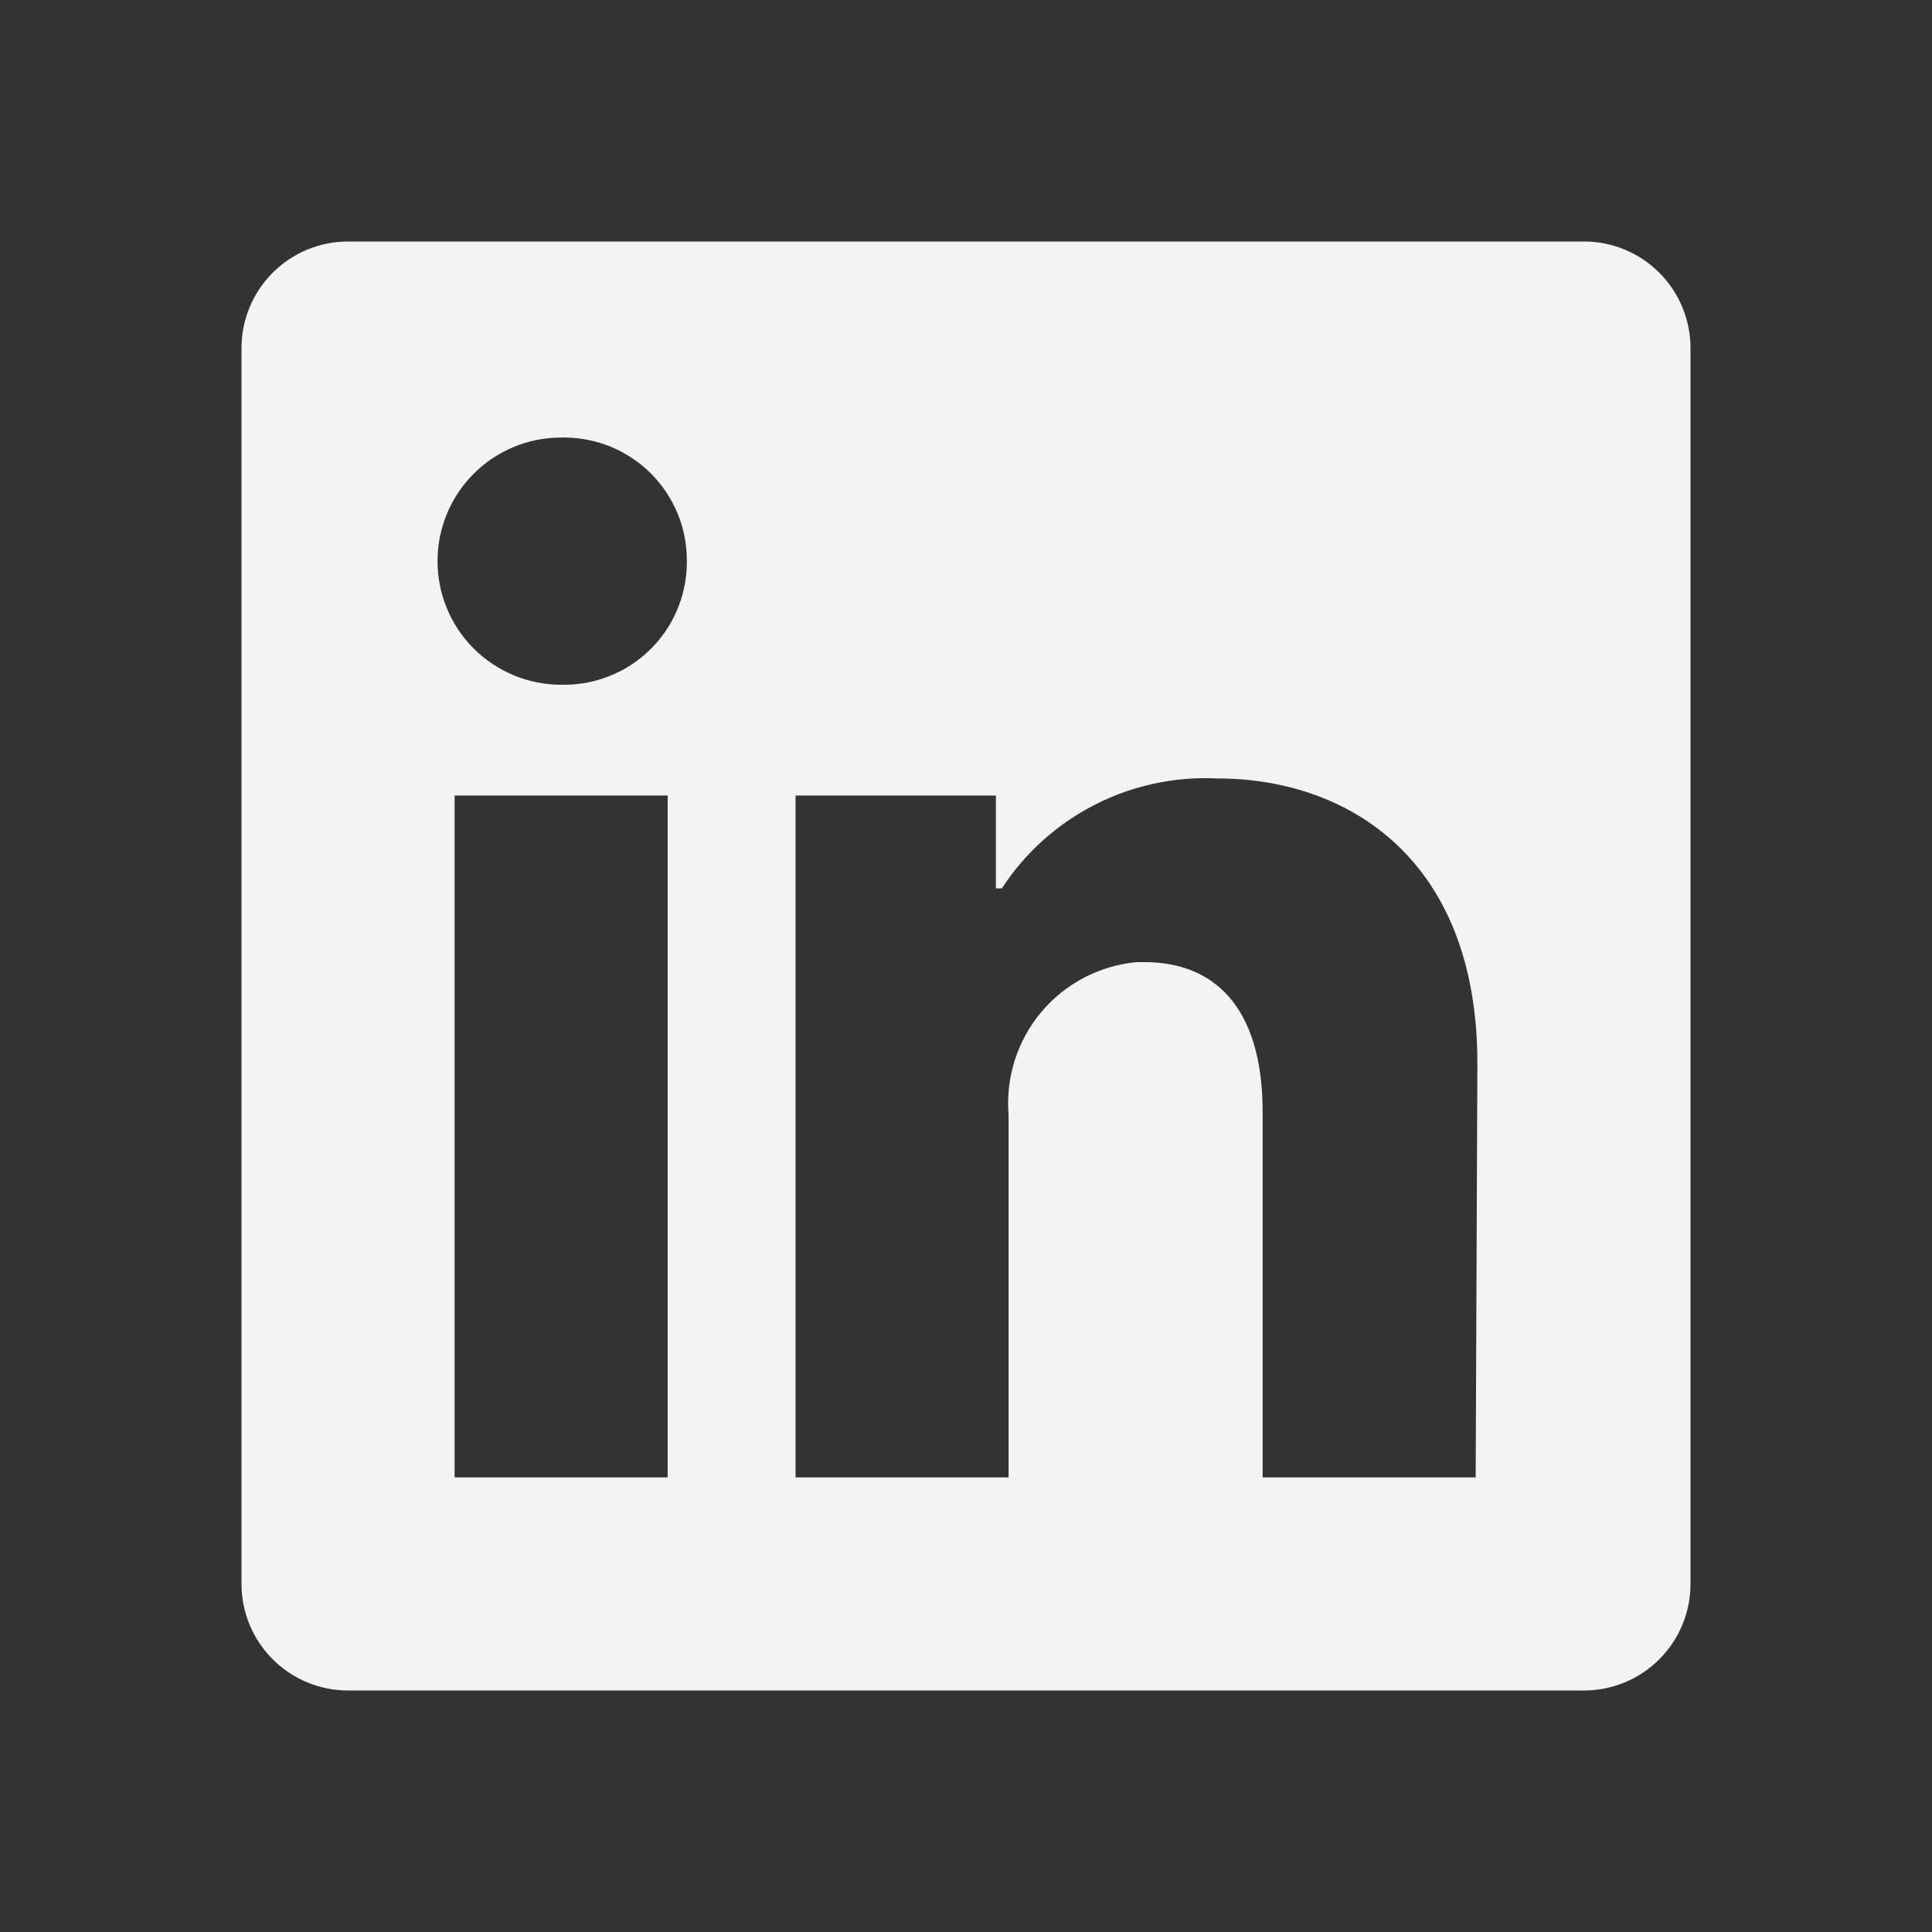 <svg width="26" height="26" viewBox="0 0 26 26" fill="none" xmlns="http://www.w3.org/2000/svg">
<rect x="0" y="0" width="26" height="26" fill="#333333" stroke="none"/>
<g id="icon/linkedin">
<path id="vector" d="M22.75 4.684V21.316C22.75 21.697 22.599 22.061 22.33 22.33C22.061 22.599 21.697 22.75 21.316 22.75H4.684C4.304 22.75 3.939 22.599 3.67 22.33C3.401 22.061 3.25 21.697 3.25 21.316V4.684C3.25 4.304 3.401 3.939 3.67 3.67C3.939 3.401 4.304 3.25 4.684 3.25H21.316C21.697 3.25 22.061 3.401 22.33 3.67C22.599 3.939 22.75 4.304 22.75 4.684ZM8.985 10.706H6.118V19.882H8.985V10.706ZM9.243 7.551C9.245 7.335 9.204 7.119 9.122 6.918C9.04 6.718 8.92 6.535 8.768 6.38C8.615 6.226 8.434 6.103 8.234 6.018C8.034 5.934 7.82 5.89 7.603 5.888H7.551C7.11 5.888 6.687 6.063 6.375 6.375C6.063 6.687 5.888 7.11 5.888 7.551C5.888 7.993 6.063 8.416 6.375 8.728C6.687 9.039 7.11 9.215 7.551 9.215C7.768 9.22 7.984 9.183 8.187 9.104C8.389 9.026 8.574 8.909 8.731 8.759C8.888 8.61 9.015 8.431 9.102 8.232C9.19 8.034 9.238 7.82 9.243 7.603V7.551ZM19.882 14.308C19.882 11.549 18.127 10.476 16.384 10.476C15.813 10.448 15.245 10.569 14.735 10.829C14.226 11.089 13.794 11.477 13.482 11.956H13.402V10.706H10.706V19.882H13.573V15.002C13.532 14.502 13.69 14.006 14.012 13.621C14.334 13.237 14.795 12.995 15.294 12.948H15.403C16.315 12.948 16.992 13.522 16.992 14.967V19.882H19.859L19.882 14.308Z" fill="white" fill-opacity="0.941"/>
</g>
</svg>
